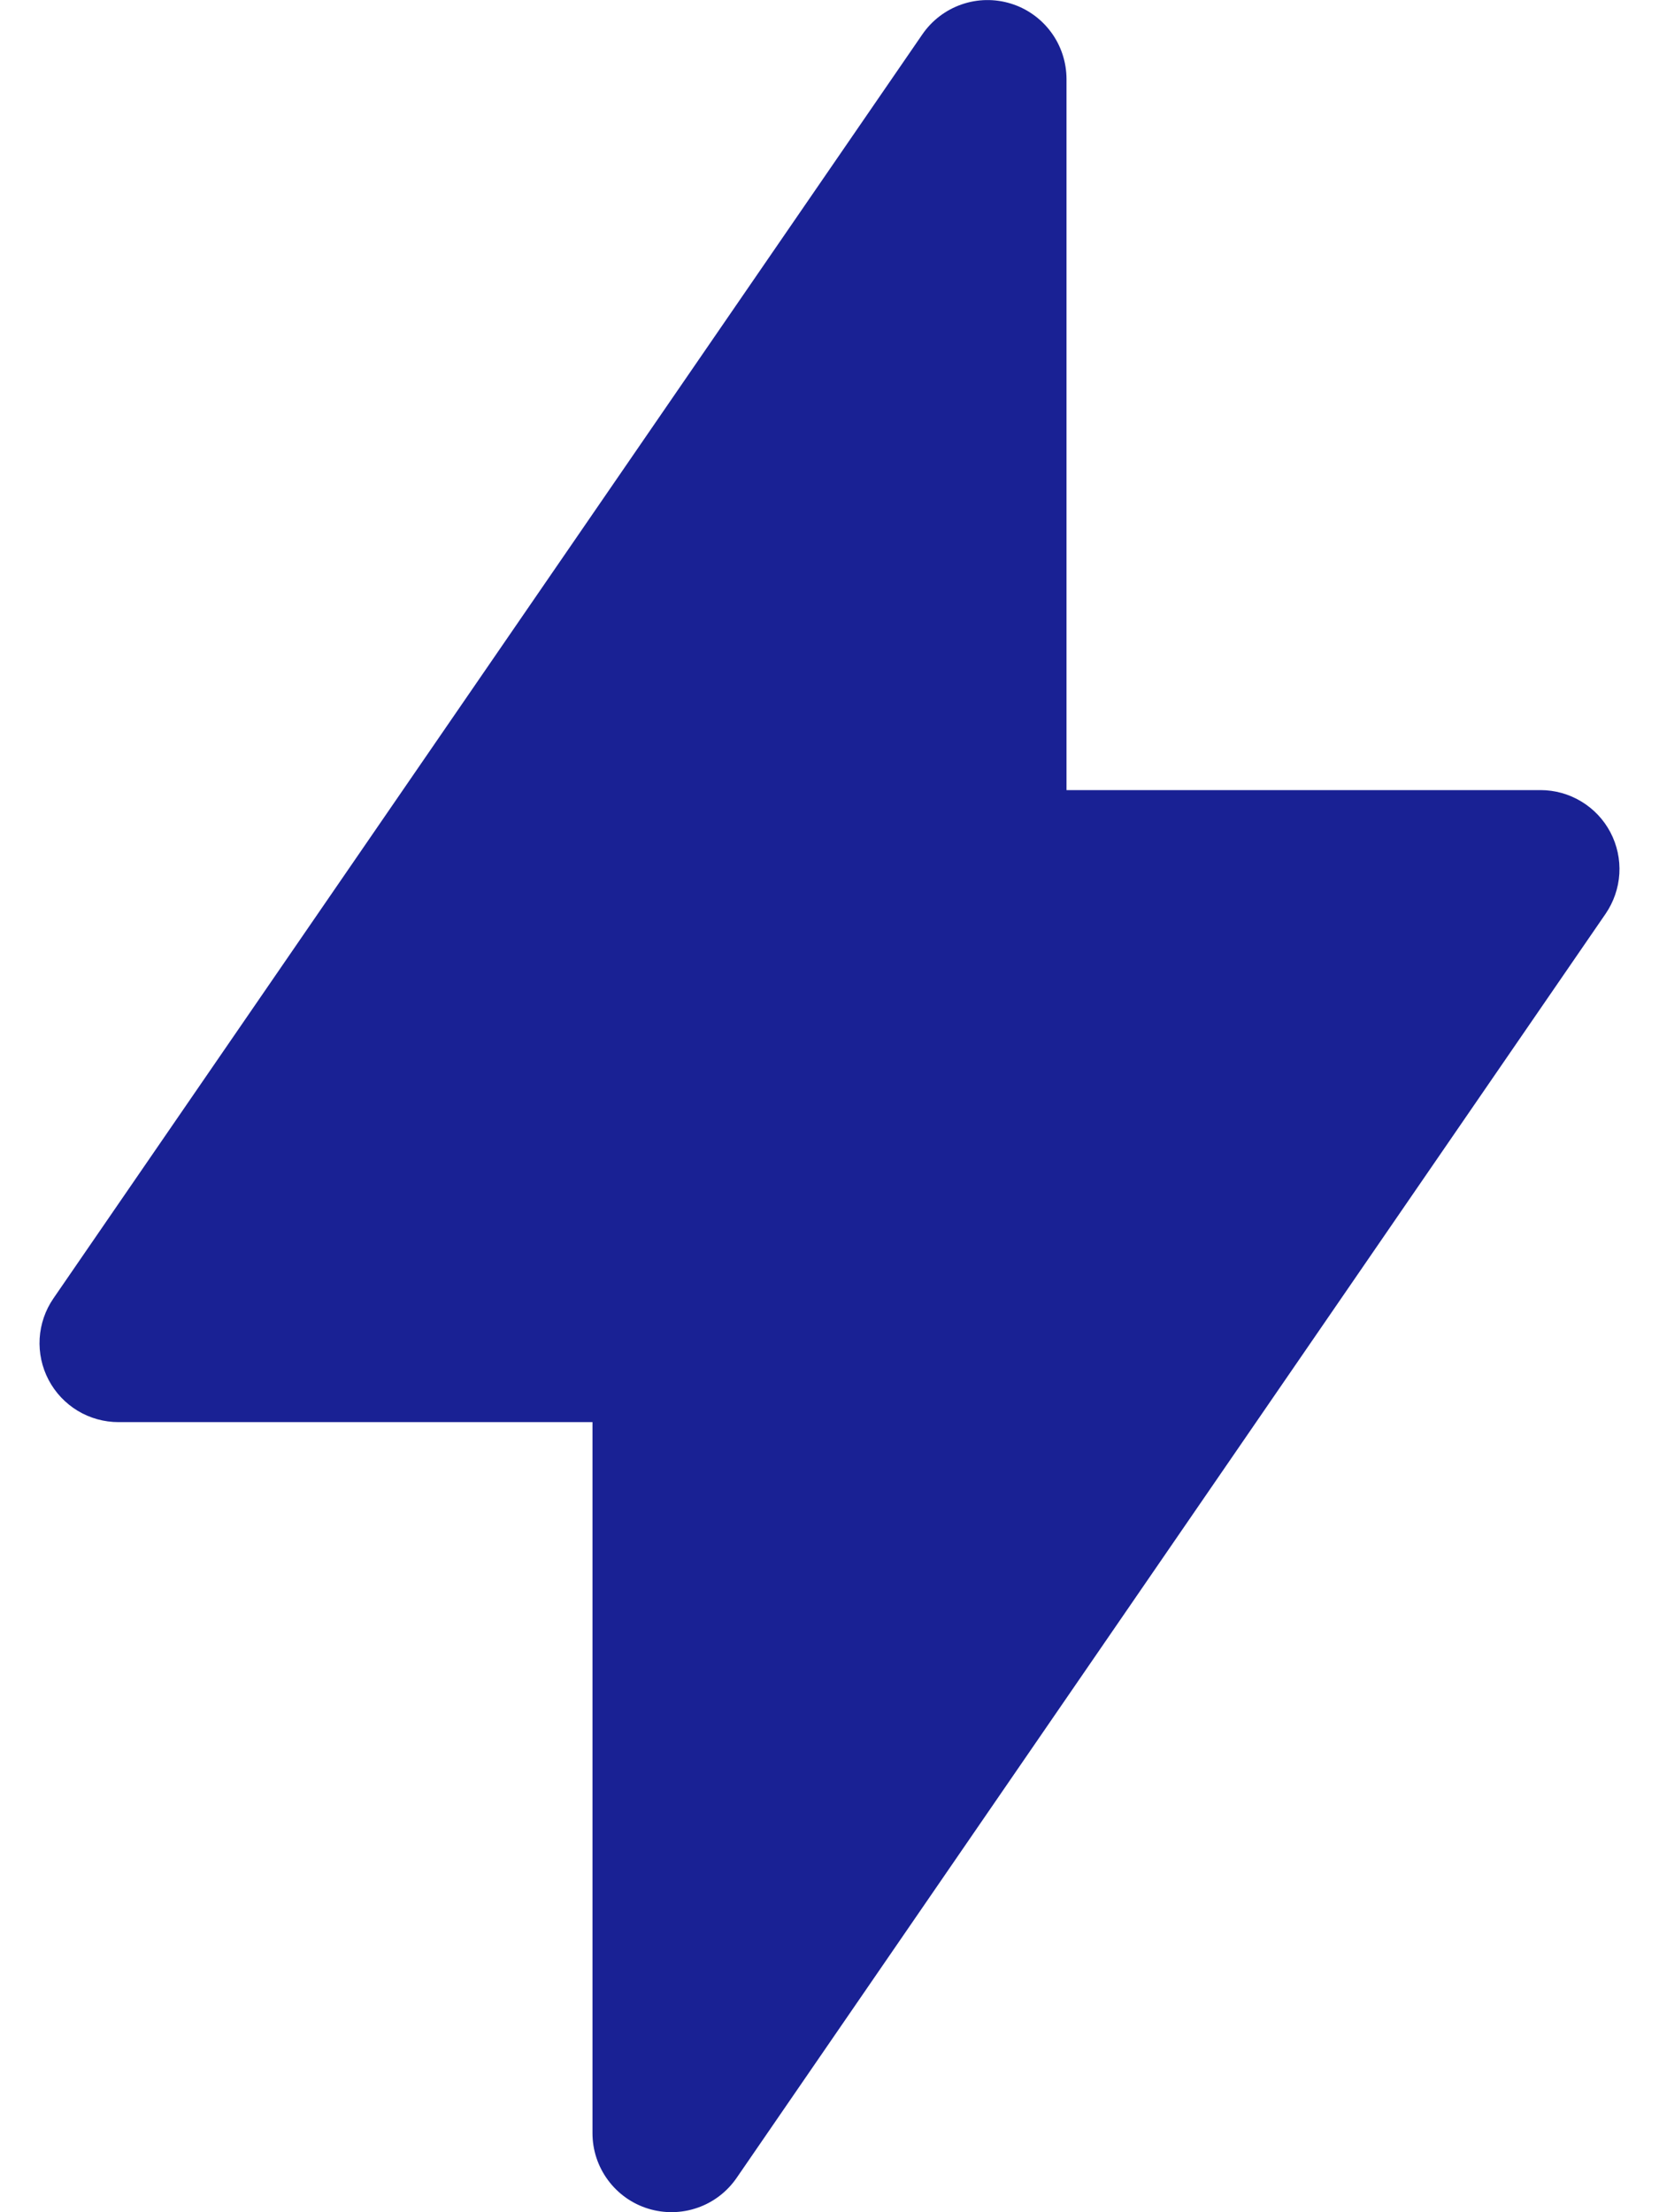 <svg width="30" height="40" viewBox="0 0 30 40" fill="none" xmlns="http://www.w3.org/2000/svg">
<path fill-rule="evenodd" clip-rule="evenodd" d="M19.286 1.429C19.285 1.124 19.188 0.827 19.007 0.582C18.826 0.337 18.572 0.155 18.28 0.065C17.989 -0.025 17.677 -0.02 17.389 0.08C17.101 0.18 16.853 0.369 16.68 0.62L0.966 23.477C0.818 23.692 0.733 23.942 0.717 24.202C0.702 24.462 0.758 24.721 0.879 24.951C1 25.181 1.182 25.374 1.405 25.509C1.627 25.643 1.883 25.714 2.143 25.714H10.714V38.572C10.714 38.876 10.812 39.173 10.993 39.418C11.174 39.664 11.428 39.845 11.72 39.935C12.011 40.025 12.323 40.02 12.611 39.92C12.899 39.821 13.147 39.631 13.32 39.38L29.034 16.523C29.181 16.308 29.267 16.058 29.283 15.798C29.298 15.538 29.242 15.279 29.121 15.049C29 14.819 28.818 14.626 28.595 14.492C28.372 14.357 28.117 14.286 27.857 14.286H19.286V1.429Z" fill="#192194"/>
</svg>
